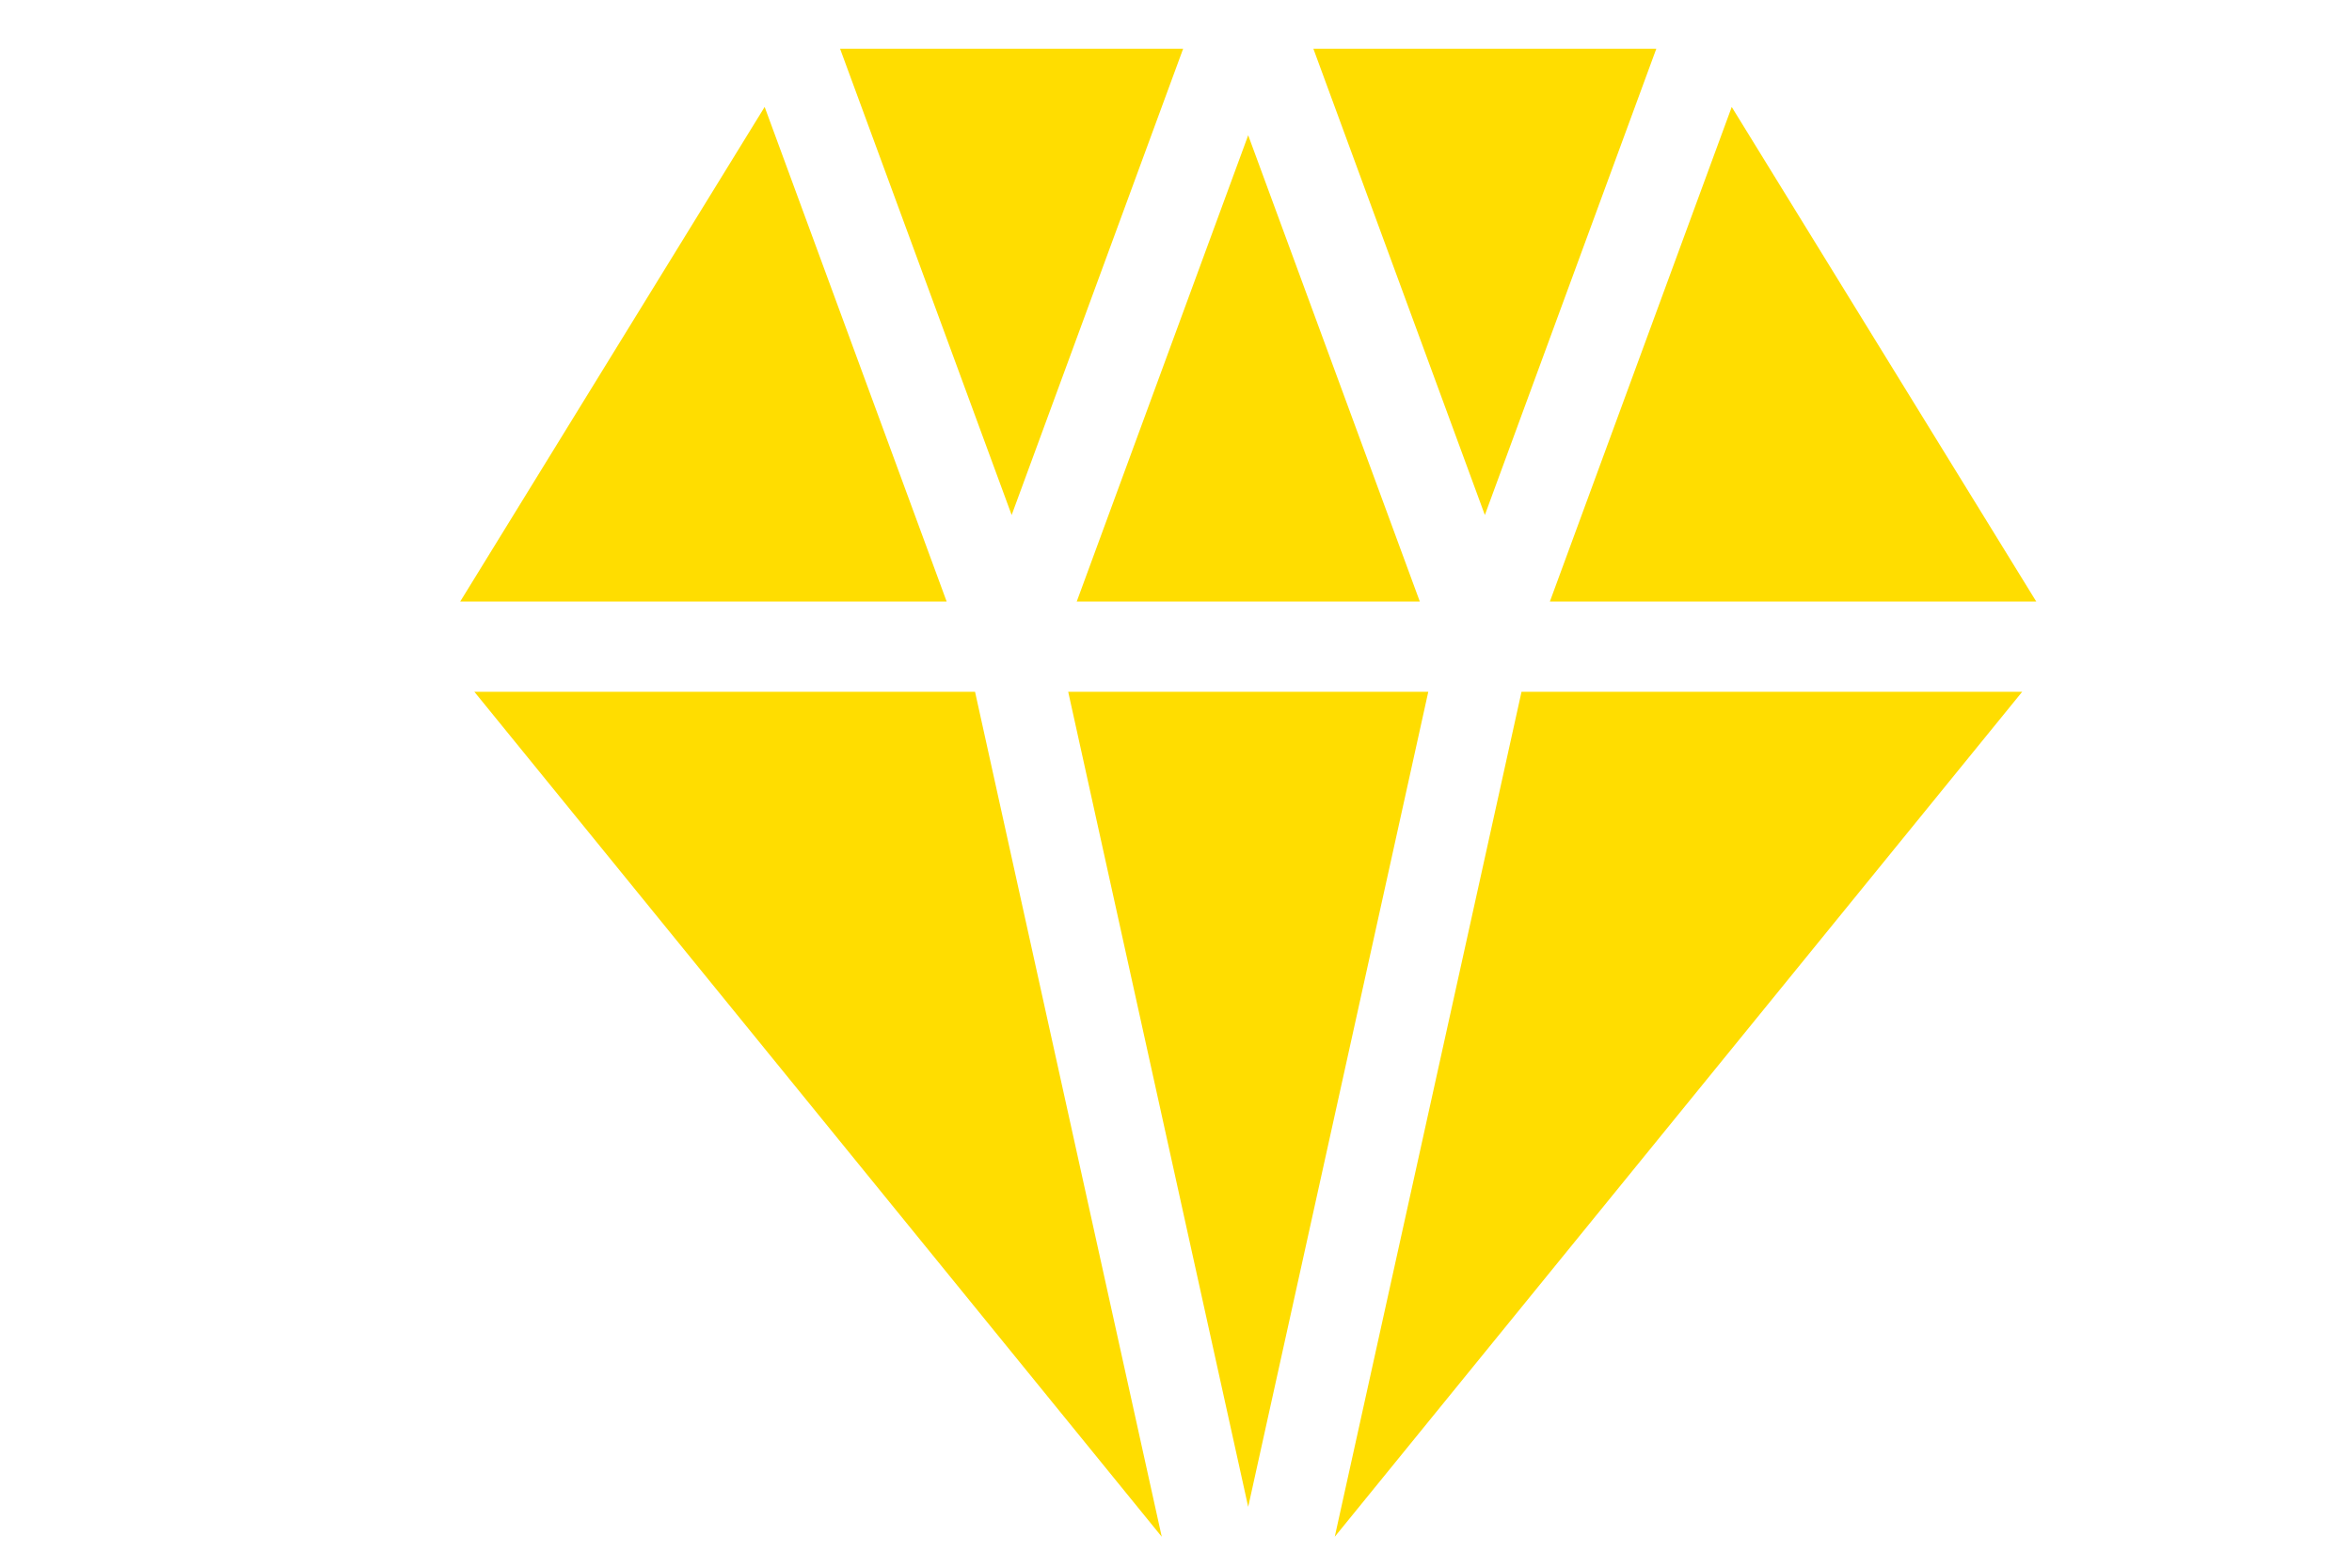 <svg width="72" height="48" viewBox="0 0 72 48" fill="none" xmlns="http://www.w3.org/2000/svg">
<path d="M32.961 18.419H43.464L38.21 4.141L32.961 18.419Z" fill="#FFDD00"/>
<path d="M50.704 1.491H40.205L45.455 15.769L50.704 1.491Z" fill="#FFDD00"/>
<path d="M47.445 18.419H62.335L53.012 3.275L47.445 18.419Z" fill="#FFDD00"/>
<path d="M36.219 1.491H25.716L30.969 15.769L36.219 1.491Z" fill="#FFDD00"/>
<path d="M43.723 21.181H32.7L38.21 46.137L43.723 21.181Z" fill="#FFDD00"/>
<path d="M14.521 21.181L35.564 47.053L29.848 21.181H14.521Z" fill="#FFDD00"/>
<path d="M40.86 47.053L61.904 21.181H46.577L40.86 47.053Z" fill="#FFDD00"/>
<path d="M23.408 3.274L14.088 18.418H28.979L23.408 3.274Z" fill="#FFDD00"/>
</svg>

